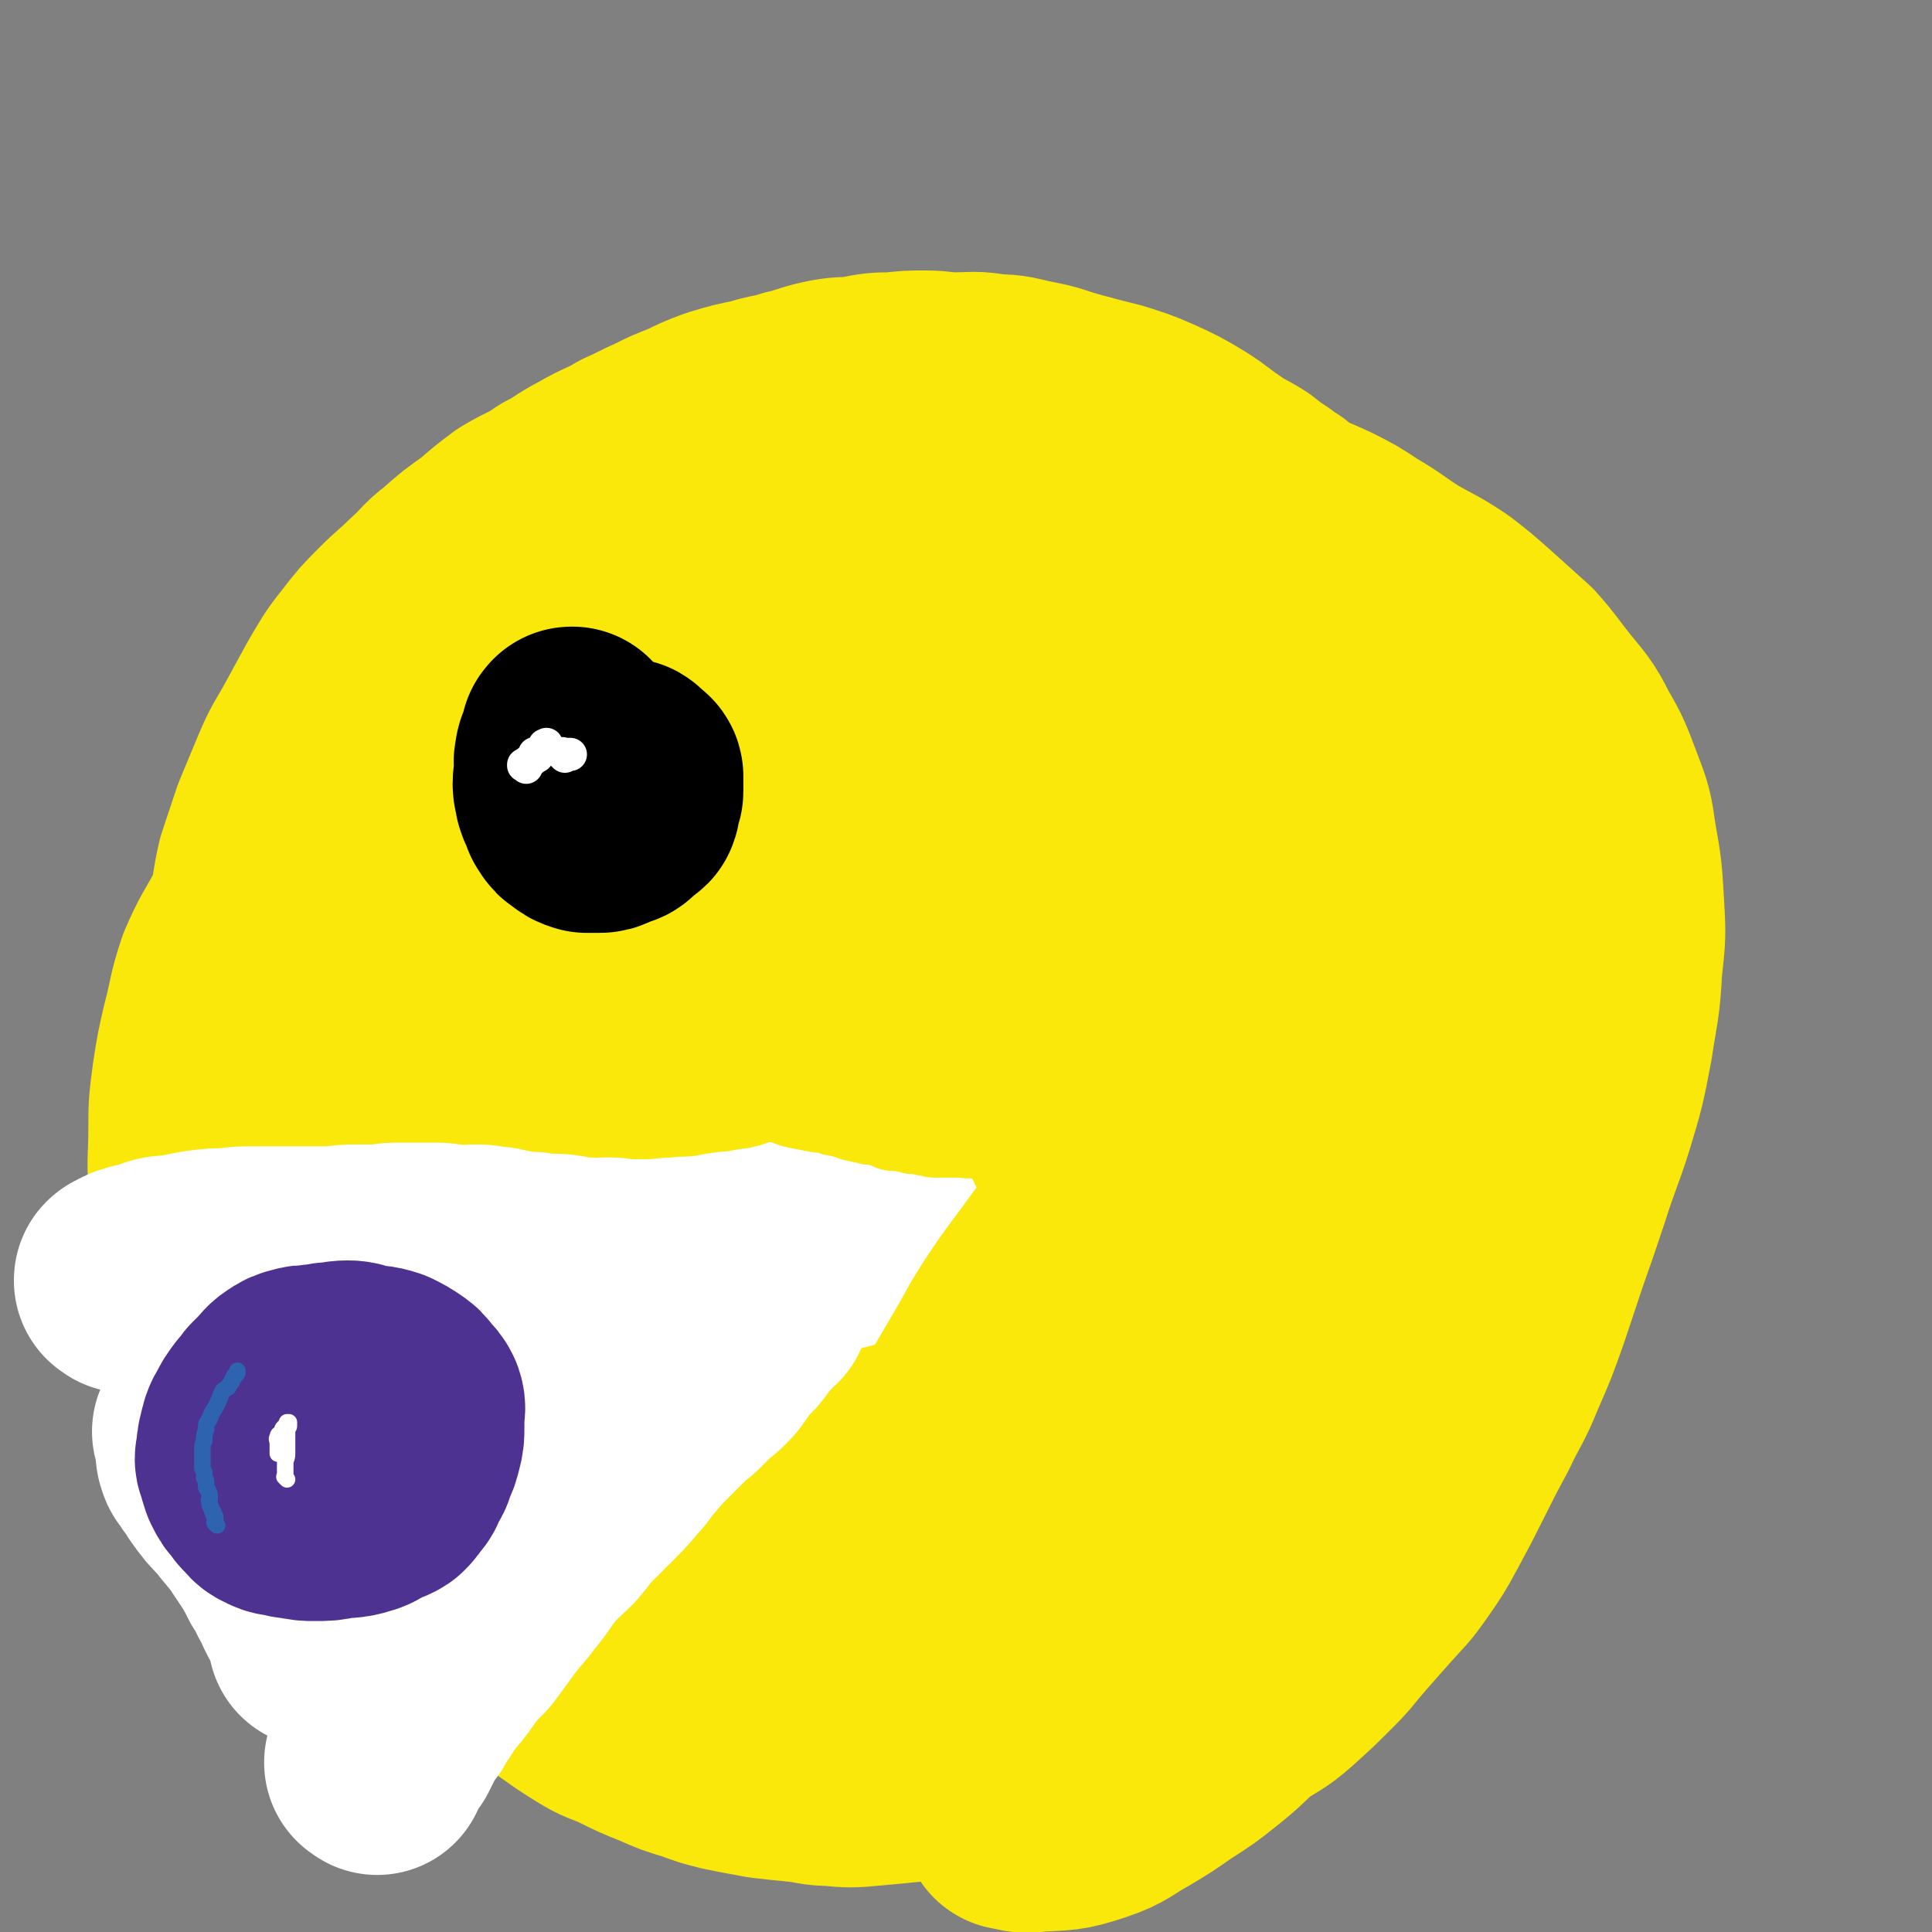 <svg viewBox='0 0 1050 1050' version='1.1' xmlns='http://www.w3.org/2000/svg' xmlns:xlink='http://www.w3.org/1999/xlink'><rect x="0" y="0" width="1050" height="1050" fill="#808080" stroke="none"/><g fill='none' stroke='rgb(250,232,11)' stroke-width='9' stroke-linecap='round' stroke-linejoin='round'><path d='M699,319c-1,-1 -1,-1 -1,-1 -1,-1 0,0 0,0 0,0 -1,0 -1,-1 -1,-1 -1,-1 -2,-2 -1,-2 -1,-2 -2,-4 -1,-3 -1,-3 -3,-6 -3,-4 -4,-4 -7,-7 -3,-4 -3,-4 -7,-8 -5,-4 -5,-4 -10,-8 -4,-4 -4,-5 -9,-9 -6,-5 -6,-5 -13,-10 -6,-5 -6,-5 -13,-9 -7,-5 -6,-5 -14,-9 -6,-4 -6,-4 -13,-7 -7,-4 -7,-4 -15,-7 -8,-2 -8,-3 -17,-5 -9,-2 -9,-1 -18,-2 -7,-1 -7,-1 -15,-1 -11,-1 -11,-1 -22,-1 -9,0 -9,1 -18,2 -10,1 -10,1 -20,3 -10,2 -10,2 -21,6 -9,3 -9,3 -19,7 -9,4 -9,4 -18,9 -9,5 -9,5 -19,11 -10,6 -10,6 -20,12 -9,6 -9,6 -17,12 -8,7 -8,7 -16,14 -8,7 -8,7 -15,15 -7,8 -7,8 -14,16 -8,10 -8,10 -15,20 -8,11 -8,11 -15,23 -8,11 -8,10 -15,22 -7,13 -6,13 -12,27 -5,13 -5,13 -10,26 -4,13 -3,13 -7,26 -3,15 -3,15 -5,29 -2,14 -2,14 -3,29 -1,15 -3,15 -2,30 0,13 2,13 3,27 2,13 1,13 4,27 2,12 3,12 8,25 5,12 5,12 10,24 6,12 6,12 12,24 5,11 4,11 10,21 5,10 5,10 12,19 8,11 8,11 16,22 7,10 7,10 15,20 8,10 8,11 17,20 9,9 13,11 20,17 '/></g>
<g fill='none' stroke='rgb(250,232,11)' stroke-width='120' stroke-linecap='round' stroke-linejoin='round'><path d='M698,318c-1,-1 -1,-1 -1,-1 -1,-1 0,0 0,0 0,0 0,0 0,0 0,0 0,0 0,0 -2,-2 -2,-2 -4,-4 -2,-2 -2,-2 -4,-4 -4,-4 -4,-4 -8,-8 -5,-5 -5,-5 -9,-10 -7,-7 -7,-7 -13,-13 -9,-8 -8,-9 -17,-16 -9,-8 -9,-8 -19,-15 -11,-8 -11,-8 -22,-14 -10,-5 -11,-5 -21,-9 -11,-3 -11,-3 -22,-5 -10,-1 -10,-1 -21,-1 -16,1 -17,0 -33,3 -12,2 -12,2 -25,6 -15,5 -15,4 -29,11 -14,7 -14,8 -27,15 -13,9 -14,8 -27,18 -12,8 -12,9 -23,19 -13,11 -12,12 -25,23 -14,12 -15,11 -27,23 -13,13 -13,13 -25,27 -11,13 -12,12 -22,26 -12,14 -12,13 -21,29 -8,13 -7,14 -13,28 -6,15 -7,15 -12,31 -5,16 -5,17 -7,33 -2,18 -1,19 -1,37 0,18 -1,18 0,36 1,19 2,20 6,39 3,18 3,18 8,35 6,18 6,18 14,36 7,15 9,15 17,30 9,17 8,17 18,33 10,15 11,15 22,28 11,14 10,15 22,27 16,15 17,15 34,28 15,10 15,11 31,19 16,9 16,10 33,16 17,6 17,6 35,9 18,3 18,3 36,2 17,0 17,-2 34,-5 14,-3 15,-2 28,-8 14,-6 14,-7 27,-15 15,-11 15,-11 29,-22 11,-9 11,-10 22,-20 13,-13 13,-13 26,-26 9,-11 10,-11 18,-22 10,-13 10,-13 19,-25 8,-13 9,-13 17,-25 8,-12 8,-12 15,-24 7,-14 7,-14 13,-29 5,-13 4,-14 8,-27 3,-15 3,-15 6,-30 2,-14 3,-14 4,-28 2,-15 1,-15 2,-31 0,-17 1,-17 -1,-34 -1,-18 -1,-18 -4,-35 -3,-15 -2,-16 -7,-30 -6,-14 -7,-13 -15,-27 -7,-13 -6,-14 -16,-26 -9,-12 -9,-12 -20,-23 -12,-12 -12,-12 -25,-22 -14,-12 -14,-12 -30,-21 -15,-10 -15,-10 -32,-17 -16,-6 -16,-6 -33,-10 -15,-4 -15,-4 -31,-5 -18,-2 -18,-2 -36,-2 -16,0 -16,0 -31,3 -17,2 -17,2 -34,6 -14,5 -14,6 -28,12 -16,7 -17,6 -32,15 -14,8 -14,9 -27,19 -15,11 -16,11 -30,25 -11,10 -11,10 -21,23 -13,16 -12,17 -23,35 -12,19 -12,19 -22,40 -10,19 -11,19 -18,39 -6,22 -5,22 -8,45 -2,21 -2,21 -2,42 1,22 0,22 4,44 4,22 3,23 11,44 7,19 8,19 19,36 10,17 9,18 23,31 17,17 17,19 37,30 25,13 26,13 53,19 27,6 28,6 56,6 33,1 33,1 66,-3 32,-5 32,-4 63,-14 26,-9 26,-11 51,-23 22,-10 23,-9 43,-22 15,-10 14,-12 27,-25 10,-10 10,-10 20,-21 9,-11 9,-10 17,-22 8,-13 9,-13 15,-26 5,-11 4,-11 7,-22 4,-13 4,-13 7,-26 3,-14 3,-14 4,-28 0,-15 0,-15 -1,-29 -1,-16 1,-17 -2,-32 -3,-14 -4,-14 -10,-27 -8,-17 -7,-18 -17,-34 -9,-15 -9,-15 -20,-27 -16,-19 -17,-18 -36,-34 -16,-14 -16,-15 -34,-27 -14,-9 -15,-9 -31,-16 -18,-7 -18,-7 -36,-13 -14,-4 -14,-4 -27,-5 -21,-1 -22,-2 -42,1 -20,3 -20,4 -39,11 -19,7 -20,7 -37,18 -18,10 -18,11 -33,25 -15,12 -15,12 -28,27 -15,20 -16,20 -28,42 -14,24 -15,24 -25,50 -10,25 -10,26 -14,52 -5,27 -5,28 -4,55 0,27 1,27 7,53 6,23 6,23 16,44 10,21 10,22 25,39 16,19 16,21 38,32 26,15 27,16 57,20 33,5 35,5 69,0 34,-5 35,-6 67,-21 32,-14 32,-14 60,-35 23,-19 23,-20 41,-43 17,-22 19,-23 28,-48 9,-26 8,-28 9,-55 1,-26 0,-26 -5,-52 -4,-20 -3,-21 -12,-40 -10,-19 -10,-20 -25,-35 -17,-18 -18,-19 -40,-31 -24,-14 -24,-14 -51,-22 -25,-7 -25,-7 -51,-8 -28,-1 -29,-1 -56,4 -23,4 -23,5 -44,15 -21,11 -23,11 -41,27 -17,15 -17,16 -29,36 -16,24 -17,25 -27,52 -11,26 -11,27 -16,55 -4,28 -4,28 -1,56 2,25 3,25 11,49 7,21 6,22 19,39 14,18 15,19 34,30 23,15 24,18 51,21 42,6 45,6 86,-2 32,-5 32,-9 60,-23 29,-14 29,-15 54,-33 21,-16 22,-16 39,-35 15,-18 16,-19 26,-40 12,-25 11,-27 17,-54 4,-23 4,-24 3,-48 -1,-21 -1,-22 -8,-42 -6,-16 -6,-17 -18,-31 -14,-18 -14,-19 -34,-32 -24,-15 -25,-17 -53,-23 -26,-7 -28,-6 -55,-3 -28,3 -29,4 -56,14 -25,9 -26,9 -47,25 -22,16 -23,16 -39,37 -19,23 -20,24 -31,51 -11,29 -11,30 -15,60 -3,25 -4,27 1,52 4,20 4,22 17,38 14,18 16,20 37,31 25,13 27,15 55,18 31,3 32,1 63,-5 27,-6 28,-6 52,-19 21,-11 21,-13 38,-29 14,-13 15,-14 24,-30 8,-16 10,-17 12,-35 2,-25 1,-26 -5,-51 -5,-20 -6,-21 -17,-39 -9,-15 -10,-16 -24,-25 -17,-11 -18,-14 -38,-16 -20,-2 -22,1 -41,8 -24,8 -25,8 -45,23 -18,13 -18,14 -31,31 -17,23 -18,24 -28,50 -8,23 -10,25 -9,48 1,18 2,21 13,35 10,15 13,17 30,23 26,9 29,9 56,6 27,-3 27,-6 52,-19 23,-11 24,-12 42,-29 16,-14 15,-16 26,-34 9,-15 11,-15 14,-32 3,-19 1,-20 -4,-38 -4,-17 -3,-19 -12,-33 -9,-11 -10,-13 -23,-19 -15,-6 -17,-8 -33,-6 -20,3 -22,5 -40,16 -20,12 -20,13 -36,30 -13,16 -15,17 -22,36 -7,18 -7,20 -6,39 1,11 2,13 9,22 8,9 10,11 22,13 20,3 23,3 44,-3 15,-5 14,-8 27,-19 11,-9 13,-8 21,-20 6,-10 7,-12 9,-24 1,-12 0,-13 -4,-24 -3,-9 -4,-10 -11,-15 -9,-6 -10,-7 -21,-8 -10,0 -11,2 -20,7 -8,4 -8,5 -14,12 -5,8 -5,9 -7,18 -2,9 -4,11 0,18 4,6 6,7 14,9 12,2 13,2 25,-1 13,-3 13,-5 25,-11 7,-4 7,-5 13,-11 3,-3 3,-4 6,-8 1,-2 1,-3 1,-5 0,-1 -1,-2 -1,-1 -4,0 -4,1 -7,3 -3,1 -3,1 -5,4 -1,2 -2,2 -2,5 0,1 0,2 2,3 3,1 5,1 8,-1 6,-2 7,-3 11,-8 5,-4 6,-5 9,-11 1,-3 0,-3 1,-7 '/><path d='M498,843c-1,-1 -1,-1 -1,-1 -1,-1 0,0 0,0 0,0 0,0 0,0 0,1 0,1 0,2 0,1 1,1 1,2 1,2 1,2 2,3 3,3 3,3 6,5 5,3 5,4 9,6 6,4 6,4 12,6 7,4 7,5 15,8 9,3 9,2 18,3 12,1 12,2 24,1 14,-1 14,0 29,-4 15,-3 15,-4 29,-10 15,-7 16,-7 30,-16 11,-6 10,-7 21,-15 9,-7 9,-6 18,-13 9,-8 9,-8 19,-16 7,-7 7,-7 15,-15 7,-8 6,-8 13,-16 7,-9 8,-8 15,-17 8,-10 8,-10 16,-21 6,-10 6,-10 12,-21 5,-10 5,-10 9,-21 4,-11 4,-11 7,-23 3,-11 2,-12 5,-23 1,-10 2,-10 3,-20 1,-11 0,-11 0,-22 0,-12 -1,-12 -2,-23 -1,-10 -1,-10 -3,-21 -2,-13 -1,-13 -4,-27 -4,-12 -4,-12 -8,-24 -5,-14 -6,-14 -11,-27 -6,-14 -6,-15 -12,-29 -4,-11 -4,-11 -9,-22 -4,-10 -4,-10 -9,-20 -4,-10 -4,-11 -10,-20 -4,-9 -4,-9 -10,-17 -7,-10 -8,-10 -15,-20 -7,-13 -5,-14 -13,-26 -7,-11 -7,-11 -16,-20 -10,-10 -11,-9 -21,-18 -10,-9 -9,-10 -19,-17 -13,-10 -13,-9 -27,-17 -12,-8 -12,-8 -24,-14 -11,-6 -12,-6 -23,-11 -10,-4 -10,-3 -20,-7 -8,-4 -8,-4 -16,-7 -5,-2 -5,-2 -9,-3 -3,-1 -3,-1 -6,-2 -2,-1 -2,-1 -3,-1 -1,0 -1,0 -1,0 0,0 0,-1 0,-1 1,0 1,0 2,0 5,1 5,1 9,2 7,2 7,2 14,4 6,1 6,1 13,4 9,3 9,3 18,6 10,3 10,2 19,7 10,5 9,7 18,12 12,8 13,7 25,14 11,7 11,6 20,14 7,6 6,7 13,14 10,10 10,10 20,19 9,9 9,8 17,17 9,10 9,11 16,22 8,11 9,11 16,22 7,12 7,12 13,25 8,14 8,14 15,30 7,13 6,13 12,26 7,15 8,14 13,29 4,13 3,13 6,26 3,12 5,12 7,24 2,14 1,14 2,28 1,13 0,13 0,26 0,13 0,13 0,25 0,12 0,13 -2,25 -1,11 -1,11 -3,23 -1,11 -1,11 -3,22 -1,11 -1,11 -3,22 -2,11 -3,11 -5,21 -2,9 -2,10 -5,19 -3,10 -3,10 -7,19 -3,9 -4,9 -8,18 -4,8 -5,8 -10,17 -5,9 -5,10 -11,19 -7,9 -7,9 -14,17 -7,8 -8,8 -15,14 -7,6 -7,7 -14,12 -8,6 -8,6 -16,11 -10,6 -10,5 -20,10 -10,5 -10,5 -20,8 -24,10 -24,10 -49,19 -11,4 -11,4 -22,8 -12,4 -12,4 -24,7 -14,3 -14,3 -29,5 -13,1 -13,0 -27,1 -1,0 -1,0 -1,0 '/><path d='M696,277c-1,-1 -1,-1 -1,-1 -1,-1 -1,-1 -2,-1 -3,-2 -3,-2 -5,-4 -6,-4 -6,-4 -11,-8 -8,-5 -8,-4 -15,-9 -9,-6 -9,-7 -17,-12 -10,-6 -10,-6 -21,-11 -9,-4 -10,-4 -19,-7 -12,-3 -12,-3 -23,-6 -11,-3 -11,-4 -22,-6 -10,-2 -10,-3 -20,-3 -11,-2 -11,-1 -21,-1 -8,0 -8,-1 -16,-1 -9,0 -9,0 -17,1 -9,0 -9,0 -19,2 -9,1 -9,0 -18,2 -9,2 -9,3 -18,5 -9,3 -10,2 -19,5 -10,2 -10,2 -20,5 -8,3 -8,3 -16,7 -8,3 -8,3 -16,7 -9,4 -8,4 -17,8 -10,6 -11,5 -21,11 -10,5 -9,6 -19,11 -10,7 -11,6 -21,12 -8,6 -8,6 -16,13 -10,7 -10,7 -19,15 -8,6 -7,7 -15,14 -7,7 -8,7 -16,15 -8,8 -8,8 -15,17 -8,10 -8,11 -14,21 -6,11 -6,11 -12,22 -6,11 -7,11 -12,23 -5,12 -5,12 -10,24 -4,12 -4,12 -8,24 -3,13 -2,13 -5,26 -2,12 -3,12 -4,24 -1,14 -1,14 -1,29 0,13 -1,13 0,27 1,14 1,14 3,27 2,14 1,14 4,27 2,12 3,12 6,23 4,14 3,14 7,28 3,12 4,12 7,23 4,12 4,12 7,23 4,12 4,12 8,24 4,10 5,10 9,20 5,9 5,9 10,18 5,10 5,10 11,19 5,10 5,10 11,19 5,8 5,8 11,15 6,8 7,8 13,15 8,9 8,9 16,17 7,8 7,8 15,16 8,8 7,8 16,15 9,6 9,5 19,12 7,5 7,5 15,10 8,5 8,4 17,8 10,5 10,5 20,9 9,4 9,4 19,7 8,3 8,3 16,5 10,2 10,2 21,4 9,1 9,1 19,2 9,1 9,2 17,2 10,1 10,1 21,0 11,-1 11,-1 21,-2 8,-1 8,-1 15,-2 9,-2 9,-2 17,-3 9,-2 9,-3 18,-5 7,-2 7,-1 14,-2 7,-2 7,-3 13,-5 6,-2 6,-1 12,-3 6,-2 6,-2 13,-4 6,-2 6,-3 13,-5 5,-2 5,-1 10,-3 4,-2 4,-2 8,-4 4,-2 4,-2 8,-4 3,-2 3,-2 6,-3 2,-1 2,-2 4,-3 1,0 1,0 2,-1 1,0 1,0 2,0 0,0 0,0 0,-1 0,0 0,0 0,0 0,1 0,1 -1,2 -3,2 -3,2 -6,4 -9,4 -9,4 -17,7 -10,4 -10,4 -20,8 -12,3 -12,3 -24,7 -11,3 -11,3 -23,6 -12,2 -12,2 -24,3 -13,1 -14,0 -27,0 -14,0 -14,-1 -27,-2 -16,-2 -16,-2 -31,-4 -14,-2 -14,-3 -29,-5 -16,-3 -16,-2 -32,-5 -14,-3 -14,-3 -28,-6 -17,-4 -17,-4 -33,-8 -11,-4 -11,-4 -22,-8 -15,-6 -15,-7 -30,-13 -12,-6 -13,-5 -25,-12 -12,-5 -12,-5 -22,-12 -11,-7 -11,-7 -20,-15 -9,-7 -9,-8 -16,-16 -8,-9 -8,-9 -14,-19 -9,-13 -8,-13 -15,-26 -8,-14 -8,-14 -14,-28 -7,-13 -7,-13 -13,-28 -6,-13 -5,-14 -10,-28 -4,-12 -5,-12 -8,-24 -3,-13 -3,-13 -6,-26 -2,-12 -3,-12 -4,-24 -1,-14 0,-14 0,-28 0,-14 0,-14 2,-29 2,-13 2,-13 5,-26 4,-15 3,-16 8,-31 6,-14 7,-14 14,-27 10,-18 10,-18 21,-36 10,-16 9,-17 20,-32 12,-16 11,-17 24,-32 13,-14 13,-14 28,-27 21,-17 22,-16 44,-31 22,-15 22,-15 45,-28 23,-13 23,-12 47,-23 20,-9 20,-8 41,-16 19,-7 19,-7 39,-14 16,-6 16,-6 33,-10 13,-4 13,-3 27,-5 16,-2 16,-2 32,-3 11,-1 11,-2 22,0 13,1 13,2 26,5 14,2 14,2 27,6 14,4 14,4 28,8 15,4 15,4 29,8 13,4 13,3 25,8 13,4 13,4 24,9 10,5 10,5 19,11 12,7 12,8 23,15 12,7 12,6 24,14 9,7 9,7 18,15 10,9 10,9 20,18 8,9 8,10 16,20 8,10 9,10 15,22 7,12 7,13 12,26 5,13 5,13 7,27 3,17 3,17 4,34 1,17 1,17 -1,35 -1,20 -2,20 -5,40 -4,21 -4,21 -10,41 -6,19 -7,19 -13,38 -6,18 -6,18 -12,35 -5,15 -5,15 -10,30 -6,17 -6,17 -13,33 -6,15 -7,14 -14,29 -7,13 -7,13 -14,27 -6,12 -6,12 -13,25 -6,11 -6,11 -13,21 -7,10 -7,9 -15,18 -8,9 -8,9 -15,17 -7,8 -7,9 -14,16 -10,10 -10,10 -20,19 -9,8 -10,7 -20,14 -9,8 -8,8 -18,16 -10,8 -10,8 -21,15 -10,7 -10,7 -20,13 -11,6 -11,8 -23,12 -15,5 -15,4 -31,5 -6,1 -6,0 -12,-1 '/><path d='M320,435c-1,-1 -1,-1 -1,-1 -1,-1 0,0 0,0 0,0 0,0 0,0 0,0 0,0 0,0 -1,-1 0,0 0,0 0,0 0,0 0,0 0,0 0,0 0,0 -1,-1 -1,0 -1,0 0,0 0,0 0,0 0,0 0,0 -1,0 0,-1 1,0 1,0 0,0 -1,0 -1,0 0,0 0,0 0,0 0,0 0,0 -1,0 0,-1 1,0 1,0 0,0 -1,0 -1,0 0,0 0,0 0,0 0,0 0,0 0,0 -1,-1 0,0 0,0 0,0 0,0 0,0 0,0 0,0 0,-1 '/></g>
<g fill='none' stroke='rgb(0,0,0)' stroke-width='120' stroke-linecap='round' stroke-linejoin='round'><path d='M312,402c-1,-1 -1,-1 -1,-1 -1,-1 0,0 0,0 0,0 0,0 0,0 0,0 0,0 0,0 -1,-1 0,0 0,0 0,0 0,0 0,0 0,0 0,-1 0,0 -1,0 -1,0 -1,1 0,1 0,1 0,1 0,2 0,2 -1,4 -1,2 -2,2 -2,5 -1,3 0,3 0,7 0,3 -1,3 -1,7 0,3 1,3 1,6 1,3 1,3 3,6 0,2 0,2 1,3 1,2 1,2 3,3 2,2 2,2 5,3 3,0 3,0 6,0 2,0 2,0 4,-1 2,-1 2,-1 4,-2 2,0 2,0 4,-2 1,-1 0,-1 2,-2 1,-2 2,-1 3,-2 1,-2 0,-3 1,-5 0,-2 1,-2 1,-3 0,-2 0,-2 0,-4 0,-2 0,-2 0,-4 0,-1 -1,-1 -2,-2 -1,-1 -1,-1 -2,-2 -1,-1 -2,0 -3,-1 -1,0 -1,0 -1,0 '/></g>
<g fill='none' stroke='rgb(255,255,255)' stroke-width='120' stroke-linecap='round' stroke-linejoin='round'><path d='M69,697c-1,-1 -1,-1 -1,-1 -1,-1 0,0 0,0 0,0 0,0 0,0 0,0 -1,0 0,0 0,-1 0,-1 1,-1 1,-1 1,-1 2,-1 1,-1 1,-1 2,-1 2,-1 2,-1 4,-1 2,-1 2,0 4,-1 3,-1 3,-1 5,-2 3,-1 3,-1 6,-1 4,-1 4,0 7,-1 5,-1 5,-1 10,-2 8,-1 8,-1 15,-1 7,-1 7,-1 13,-1 7,0 7,0 13,0 7,0 7,0 13,0 8,0 8,0 15,0 7,0 7,-1 15,-1 6,0 6,0 13,0 5,0 5,-1 9,-1 5,0 5,0 10,0 6,0 6,0 12,0 5,0 5,1 10,1 6,1 6,0 11,0 4,0 4,0 8,1 4,0 4,0 7,1 3,0 3,1 6,1 5,1 5,1 10,1 5,1 5,1 10,1 5,0 5,0 10,1 5,1 5,1 10,1 6,1 6,0 11,0 6,0 6,1 11,1 6,0 6,0 12,0 8,0 8,-1 16,-1 6,-1 6,0 13,-1 6,0 6,-1 13,-2 7,-1 7,0 15,-2 8,-1 8,-1 16,-3 5,-1 5,-1 10,-3 5,-1 6,0 11,-2 3,0 3,-1 6,-2 3,0 3,0 6,-1 2,0 2,-1 4,-1 2,-1 2,0 4,-1 1,0 1,0 2,-1 1,0 1,0 2,0 0,0 0,0 1,0 0,0 0,0 1,0 0,0 0,0 1,0 0,0 0,0 0,0 0,0 0,0 0,0 0,0 -1,0 0,0 0,-1 0,0 1,0 0,0 0,0 0,0 0,0 -1,0 0,0 0,-1 0,0 1,0 0,0 0,0 0,0 0,0 0,0 -1,0 '/><path d='M205,959c-1,-1 -1,-1 -1,-1 -1,-1 0,0 0,0 0,0 0,0 0,0 0,0 -1,0 0,0 0,-2 1,-2 2,-3 1,-1 1,-2 2,-3 2,-3 2,-3 4,-5 2,-4 2,-4 4,-8 3,-5 3,-5 6,-9 2,-4 2,-4 5,-8 3,-6 3,-6 7,-10 5,-6 5,-6 9,-12 5,-6 5,-6 10,-11 6,-8 6,-8 11,-15 6,-8 7,-8 12,-15 7,-8 6,-9 13,-17 5,-6 6,-6 12,-12 6,-7 5,-7 12,-14 5,-5 5,-5 11,-11 5,-5 5,-5 10,-11 5,-5 4,-6 9,-11 5,-6 5,-6 10,-11 5,-5 5,-5 9,-9 4,-4 4,-4 8,-7 4,-4 4,-4 8,-8 3,-3 3,-2 6,-5 3,-3 3,-3 5,-6 2,-3 2,-3 4,-6 2,-3 3,-3 5,-5 2,-2 2,-2 3,-4 2,-2 2,-2 3,-4 2,-2 2,-2 3,-3 1,-2 1,-2 2,-3 1,-1 1,-1 1,-1 1,0 1,0 1,-1 1,0 0,-1 1,-1 0,0 1,0 1,0 0,0 0,0 0,-1 '/><path d='M289,759c-1,-1 -1,-1 -1,-1 -1,-1 0,0 0,0 0,0 0,0 0,0 0,0 0,0 0,0 -1,-1 -1,0 -2,0 -3,0 -3,0 -6,0 -6,0 -6,1 -12,1 -6,1 -6,1 -12,1 -8,1 -7,2 -15,3 -8,1 -8,0 -16,1 -9,2 -9,2 -18,5 -7,2 -7,2 -14,4 -6,2 -6,2 -11,4 -5,2 -5,3 -10,4 -6,1 -6,0 -11,2 -6,1 -6,1 -12,2 -5,2 -5,1 -11,2 -4,1 -4,1 -9,1 -3,0 -4,0 -7,0 -2,0 -2,1 -5,1 -1,0 -1,0 -3,0 -1,0 -1,0 -2,0 0,0 0,0 0,1 1,2 0,2 2,4 3,5 3,4 6,9 5,7 5,7 11,13 5,7 6,7 11,14 4,6 4,6 8,12 3,5 3,5 6,11 3,4 3,4 5,9 3,4 3,4 4,8 2,4 2,4 4,7 1,3 1,3 2,6 1,3 1,2 2,5 0,1 0,1 0,2 0,0 0,-1 0,-1 0,0 0,0 0,0 '/><path d='M118,780c-1,-1 -1,-1 -1,-1 -1,-1 0,0 0,0 -1,0 -1,0 -2,0 -1,0 -1,0 -2,0 -1,0 -1,0 -2,0 -1,0 0,0 -1,-1 0,0 0,0 0,0 1,2 0,2 1,3 3,4 3,3 6,6 5,5 5,5 9,10 6,6 5,6 11,12 3,3 4,3 8,6 3,3 2,4 5,6 2,2 3,2 4,3 '/></g>
<g fill='none' stroke='rgb(77,50,146)' stroke-width='120' stroke-linecap='round' stroke-linejoin='round'><path d='M184,786c-1,-1 -1,-1 -1,-1 -1,-1 0,0 0,0 0,0 0,0 0,0 0,0 0,0 0,0 -1,-1 0,0 0,0 0,0 0,0 0,0 0,0 0,0 0,0 -1,-1 0,0 0,0 0,0 0,0 0,0 0,0 0,0 0,0 -1,-1 -1,0 -1,0 0,0 0,0 0,0 0,0 0,-1 0,-1 0,0 -1,0 -1,0 -1,0 0,0 -1,-1 -1,-1 -1,-1 -1,-1 -1,-1 -1,0 -1,0 -1,0 -1,-1 -1,-1 -1,-1 -1,0 -1,0 0,0 0,0 0,0 -1,0 -1,0 -1,0 -1,0 -1,0 -1,0 0,0 0,0 0,0 -1,0 -1,0 -1,0 0,0 0,0 0,0 0,0 -1,0 -1,0 0,-1 0,0 1,0 0,0 0,0 0,0 0,0 -1,0 -1,0 0,-1 0,0 1,0 0,0 0,0 0,0 '/><path d='M155,781c-1,-1 -1,-1 -1,-1 -1,-1 0,0 0,0 0,0 0,0 0,0 0,0 0,0 0,0 -2,-1 -2,0 -3,0 -1,0 -1,0 -2,0 -1,0 -1,0 -2,1 -1,0 -1,0 -2,1 -1,1 0,1 -1,2 -1,1 -1,1 -2,2 -1,1 0,1 -1,3 -1,2 -1,2 -2,4 0,2 0,2 0,5 0,2 0,3 1,5 1,3 1,3 3,5 2,2 2,2 4,4 3,2 3,2 6,4 5,2 4,3 9,4 5,1 5,1 9,1 6,0 6,0 11,-1 6,-1 7,0 13,-2 4,-1 4,-2 8,-4 3,-2 4,-1 7,-3 2,-2 2,-2 3,-4 3,-3 3,-3 4,-7 3,-4 3,-4 4,-8 2,-4 2,-4 3,-8 1,-4 1,-4 1,-8 0,-3 0,-3 0,-7 0,-3 1,-3 0,-6 -1,-2 -1,-2 -4,-5 -2,-3 -2,-3 -5,-5 -3,-2 -3,-2 -7,-4 -6,-2 -6,-1 -11,-2 -5,-1 -5,-2 -9,-2 -5,0 -5,1 -10,1 -3,1 -3,1 -7,1 -4,1 -5,0 -8,1 -4,1 -4,1 -7,3 -3,2 -3,3 -5,5 -2,2 -2,2 -5,5 -2,3 -2,3 -4,5 -3,4 -3,4 -5,8 -2,3 -2,4 -3,8 -1,4 -1,4 -1,8 -1,3 -1,3 0,5 1,4 1,4 2,7 2,4 2,4 4,6 2,3 2,3 4,5 2,2 2,3 5,4 3,2 4,1 7,2 4,1 4,1 8,0 4,0 5,-1 7,-1 '/></g>
<g fill='none' stroke='rgb(250,232,11)' stroke-width='36' stroke-linecap='round' stroke-linejoin='round'><path d='M489,827c-1,-1 -1,-1 -1,-1 -1,-1 0,0 0,0 0,0 0,0 0,0 0,0 0,0 0,0 -1,-1 0,0 0,0 0,0 -1,-1 -1,-2 -1,-1 0,-1 -1,-2 -1,-1 -1,0 -2,-1 -1,0 -1,-1 -2,-1 -1,0 -1,0 -2,0 0,0 0,-1 -1,-1 -1,0 -1,0 -2,0 0,0 0,-1 -1,-1 0,0 0,0 -1,0 -1,0 0,0 -1,-1 0,0 0,0 0,0 0,-1 -1,-1 -1,-3 0,-2 0,-2 1,-4 1,-5 1,-5 3,-10 3,-7 3,-7 6,-14 4,-9 4,-9 8,-17 5,-10 5,-10 10,-19 6,-12 6,-12 12,-24 6,-11 6,-12 12,-22 7,-11 7,-11 14,-22 7,-11 7,-10 14,-21 5,-9 5,-9 11,-18 3,-6 3,-6 7,-12 3,-5 2,-5 5,-10 2,-3 3,-2 4,-5 1,-2 1,-2 2,-4 1,-1 1,-1 1,-2 0,-1 0,-1 0,-1 0,0 0,-1 0,-1 0,0 0,1 0,1 -1,2 -1,1 -3,3 -3,4 -3,4 -7,9 -6,9 -5,9 -11,17 -7,9 -8,9 -14,19 -7,10 -7,11 -13,22 -7,11 -7,11 -14,22 -7,10 -8,9 -14,19 -7,9 -6,10 -12,19 -5,9 -6,9 -11,17 -4,7 -4,7 -9,15 -3,5 -2,5 -5,10 -2,4 -2,4 -5,7 -2,3 -2,3 -4,6 -1,2 -1,2 -1,4 -1,1 -1,1 -2,3 -1,1 -2,0 -2,1 -1,1 0,1 -1,2 0,0 0,0 0,0 0,0 0,0 0,0 0,-1 0,-1 0,-1 2,-4 2,-4 4,-7 4,-8 3,-8 7,-15 5,-10 5,-10 11,-19 7,-11 7,-11 14,-22 7,-12 7,-12 14,-24 6,-11 6,-11 13,-22 8,-12 8,-12 17,-24 8,-11 8,-11 17,-23 7,-9 7,-9 15,-18 6,-8 6,-8 13,-16 6,-8 6,-8 12,-16 5,-6 5,-6 10,-11 4,-5 4,-5 8,-9 3,-3 3,-3 5,-5 2,-2 2,-2 4,-4 1,-1 1,-1 2,-2 0,0 0,0 1,-1 '/><path d='M380,570c-1,-1 -1,-1 -1,-1 -1,-1 0,0 0,0 0,0 0,0 0,0 1,0 1,0 1,0 1,0 1,0 1,0 1,0 1,1 2,1 2,1 2,1 4,1 2,1 2,2 4,2 2,1 2,1 4,1 2,1 2,2 4,2 3,2 3,2 7,3 4,1 4,1 9,1 7,1 7,1 14,1 5,0 5,0 10,1 7,0 7,0 13,-1 9,0 9,0 17,0 10,-1 10,-1 19,-1 9,-1 9,-1 18,-2 8,0 8,0 16,-1 8,0 8,0 17,0 7,0 7,0 14,-1 7,0 7,0 13,0 5,0 5,0 10,0 4,0 4,0 8,0 3,0 3,0 5,0 2,0 2,0 4,0 2,0 2,0 3,0 0,0 0,0 1,1 0,0 0,0 0,0 0,0 0,0 0,0 0,1 0,1 0,1 -1,1 -1,1 -2,2 -2,1 -2,1 -4,2 -3,1 -3,2 -7,3 -6,1 -6,1 -11,2 -7,1 -7,1 -13,2 -7,1 -7,1 -13,1 -7,0 -7,0 -14,0 -9,0 -9,0 -18,0 -9,0 -9,0 -17,0 -7,0 -7,0 -15,0 -8,0 -8,1 -16,1 -8,0 -8,0 -16,0 -5,0 -5,0 -11,0 -4,0 -4,0 -8,0 -3,0 -3,1 -5,1 -2,0 -2,0 -4,0 -2,0 -2,0 -3,0 -1,0 -1,0 -2,0 -1,0 -1,0 -1,0 0,0 0,0 0,0 1,0 1,0 1,0 2,0 2,-1 3,-1 5,-1 5,0 10,-1 4,-1 4,-1 8,-2 4,-1 4,-1 9,-1 8,-1 8,-1 17,-1 8,0 8,0 16,0 8,0 8,0 15,0 7,0 7,0 15,0 7,0 7,1 14,1 7,1 7,1 14,1 5,0 5,0 10,0 3,0 3,0 7,1 3,1 3,1 6,1 2,0 2,0 3,0 2,0 2,1 3,1 1,1 1,0 2,0 1,0 1,0 2,0 1,0 1,0 1,0 0,0 0,0 0,0 0,0 0,-1 0,0 -1,0 -1,1 -1,1 -3,1 -3,1 -5,1 -5,2 -5,2 -10,2 -7,1 -7,1 -14,2 -8,0 -8,0 -16,0 -12,0 -12,-1 -24,-2 -11,0 -11,-1 -21,-1 -11,-1 -11,-1 -22,-2 -9,0 -9,0 -18,1 -6,0 -6,0 -13,1 -4,0 -4,0 -8,1 -4,0 -4,0 -7,1 -2,0 -2,1 -4,1 -1,0 -2,0 -3,0 0,0 0,1 -1,1 0,0 0,0 0,0 0,0 -1,-1 0,0 1,0 2,1 5,2 6,1 6,1 12,2 7,2 7,2 14,3 8,2 8,2 15,3 10,2 10,2 19,3 10,1 10,1 20,2 7,1 7,1 15,2 7,0 7,0 14,0 7,0 7,0 13,0 7,0 7,0 13,-1 4,0 4,-1 9,-1 3,0 3,0 6,0 1,0 1,-1 3,-1 1,0 1,0 2,0 1,0 1,0 3,0 0,0 0,0 0,0 0,0 0,0 0,0 -1,-1 0,0 0,0 0,0 0,0 0,0 -2,1 -2,0 -4,1 -4,1 -3,2 -7,3 -4,1 -5,1 -9,2 -4,1 -4,1 -8,2 -5,1 -5,2 -11,2 -5,1 -5,0 -11,0 -5,0 -5,0 -11,0 -3,0 -3,-1 -6,-1 -4,-1 -4,-1 -7,-1 -2,-1 -2,-1 -4,-1 -4,-1 -4,0 -8,-1 -2,-1 -2,-1 -5,-2 -2,-1 -3,-1 -6,-1 -4,-1 -4,-1 -9,-2 -6,-2 -5,-2 -11,-3 -5,-2 -5,-1 -10,-2 -5,-1 -5,-1 -10,-2 -5,-1 -5,-2 -10,-3 -3,-1 -3,-1 -7,-2 -5,-1 -5,-1 -11,-2 -4,-1 -5,-1 -9,-2 -6,-2 -5,-2 -11,-3 -4,-1 -4,0 -8,-1 -4,-1 -4,-1 -7,-2 -3,-1 -3,0 -6,-1 -4,-1 -5,-3 -7,-4 '/></g>
<g fill='none' stroke='rgb(45,99,175)' stroke-width='9' stroke-linecap='round' stroke-linejoin='round'><path d='M118,829c-1,-1 -1,-1 -1,-1 -1,-1 0,0 0,0 0,0 0,0 0,0 0,0 0,0 0,0 -1,-1 0,0 0,0 0,0 0,0 0,0 0,0 0,0 0,0 -1,-1 0,-1 0,-2 0,-1 0,-1 0,-1 0,-1 0,-1 -1,-2 0,-1 0,-1 0,-1 -1,-1 -1,-2 -1,-2 -1,-2 -1,-2 -1,-3 -1,-2 0,-2 0,-3 0,-2 0,-2 -1,-4 0,-1 -1,-1 -1,-2 0,-1 0,-1 0,-3 0,-1 -1,-1 -1,-2 0,-1 0,-1 0,-2 0,-2 -1,-2 -1,-3 0,-2 0,-2 0,-3 0,-2 0,-2 0,-3 0,-2 0,-2 0,-4 0,-3 0,-3 1,-5 0,-3 0,-3 1,-6 0,-3 0,-3 2,-6 1,-3 1,-3 3,-6 1,-2 1,-2 2,-4 1,-3 1,-3 2,-5 1,-1 1,-1 3,-2 1,-2 1,-2 2,-3 0,-1 0,-1 1,-2 0,-1 0,-1 1,-2 0,0 1,0 1,-1 0,0 0,0 0,-1 '/></g>
<g fill='none' stroke='rgb(255,255,255)' stroke-width='9' stroke-linecap='round' stroke-linejoin='round'><path d='M156,804c-1,-1 -1,-1 -1,-1 -1,-1 0,0 0,0 0,0 0,0 0,0 0,0 0,0 0,0 -1,-1 0,0 0,0 0,0 0,0 0,-1 0,-1 0,-1 0,-3 0,-2 0,-2 0,-4 0,-2 1,-2 1,-5 0,-2 0,-2 0,-5 0,-2 0,-2 0,-5 0,-1 0,-2 0,-3 0,-1 1,-1 1,-2 0,-1 0,-1 0,-2 0,0 0,0 0,0 0,0 0,0 0,0 0,0 -1,0 -1,0 0,0 0,1 0,1 -1,1 -1,1 -2,2 -1,1 0,1 -1,2 -1,2 -2,1 -2,3 -1,1 0,2 0,3 0,2 0,2 0,3 0,1 0,1 0,2 0,1 0,1 0,1 0,0 0,0 0,0 0,0 0,0 0,0 '/></g>
<g fill='none' stroke='rgb(255,255,255)' stroke-width='18' stroke-linecap='round' stroke-linejoin='round'><path d='M307,411c-1,-1 -1,-1 -1,-1 -1,-1 0,0 0,0 0,0 0,0 0,0 0,0 0,0 0,0 -1,-1 0,0 0,0 0,0 0,0 0,0 1,0 1,0 1,0 1,0 1,0 2,0 0,0 0,0 1,0 0,0 0,0 0,0 '/><path d='M286,417c-1,-1 -1,-1 -1,-1 -1,-1 0,0 0,0 0,0 0,0 0,0 0,0 -1,0 0,0 0,-1 1,-1 2,-2 1,0 1,0 2,-1 1,-1 1,-1 2,-2 1,-1 1,-1 2,-2 1,-1 1,-1 1,-1 1,0 0,-1 1,-1 1,-1 1,0 1,-1 0,0 0,-1 0,-1 0,0 1,0 1,0 0,0 0,0 0,0 0,0 0,-1 0,0 -1,0 0,1 0,1 0,0 0,0 -1,0 0,0 0,0 0,0 0,0 0,0 0,0 '/><path d='M292,411c-1,-1 -1,-1 -1,-1 -1,-1 0,0 0,0 0,0 0,0 0,0 1,0 1,0 1,0 0,0 0,0 0,0 1,-1 1,-1 2,-2 1,0 1,0 1,-1 '/></g>
</svg>